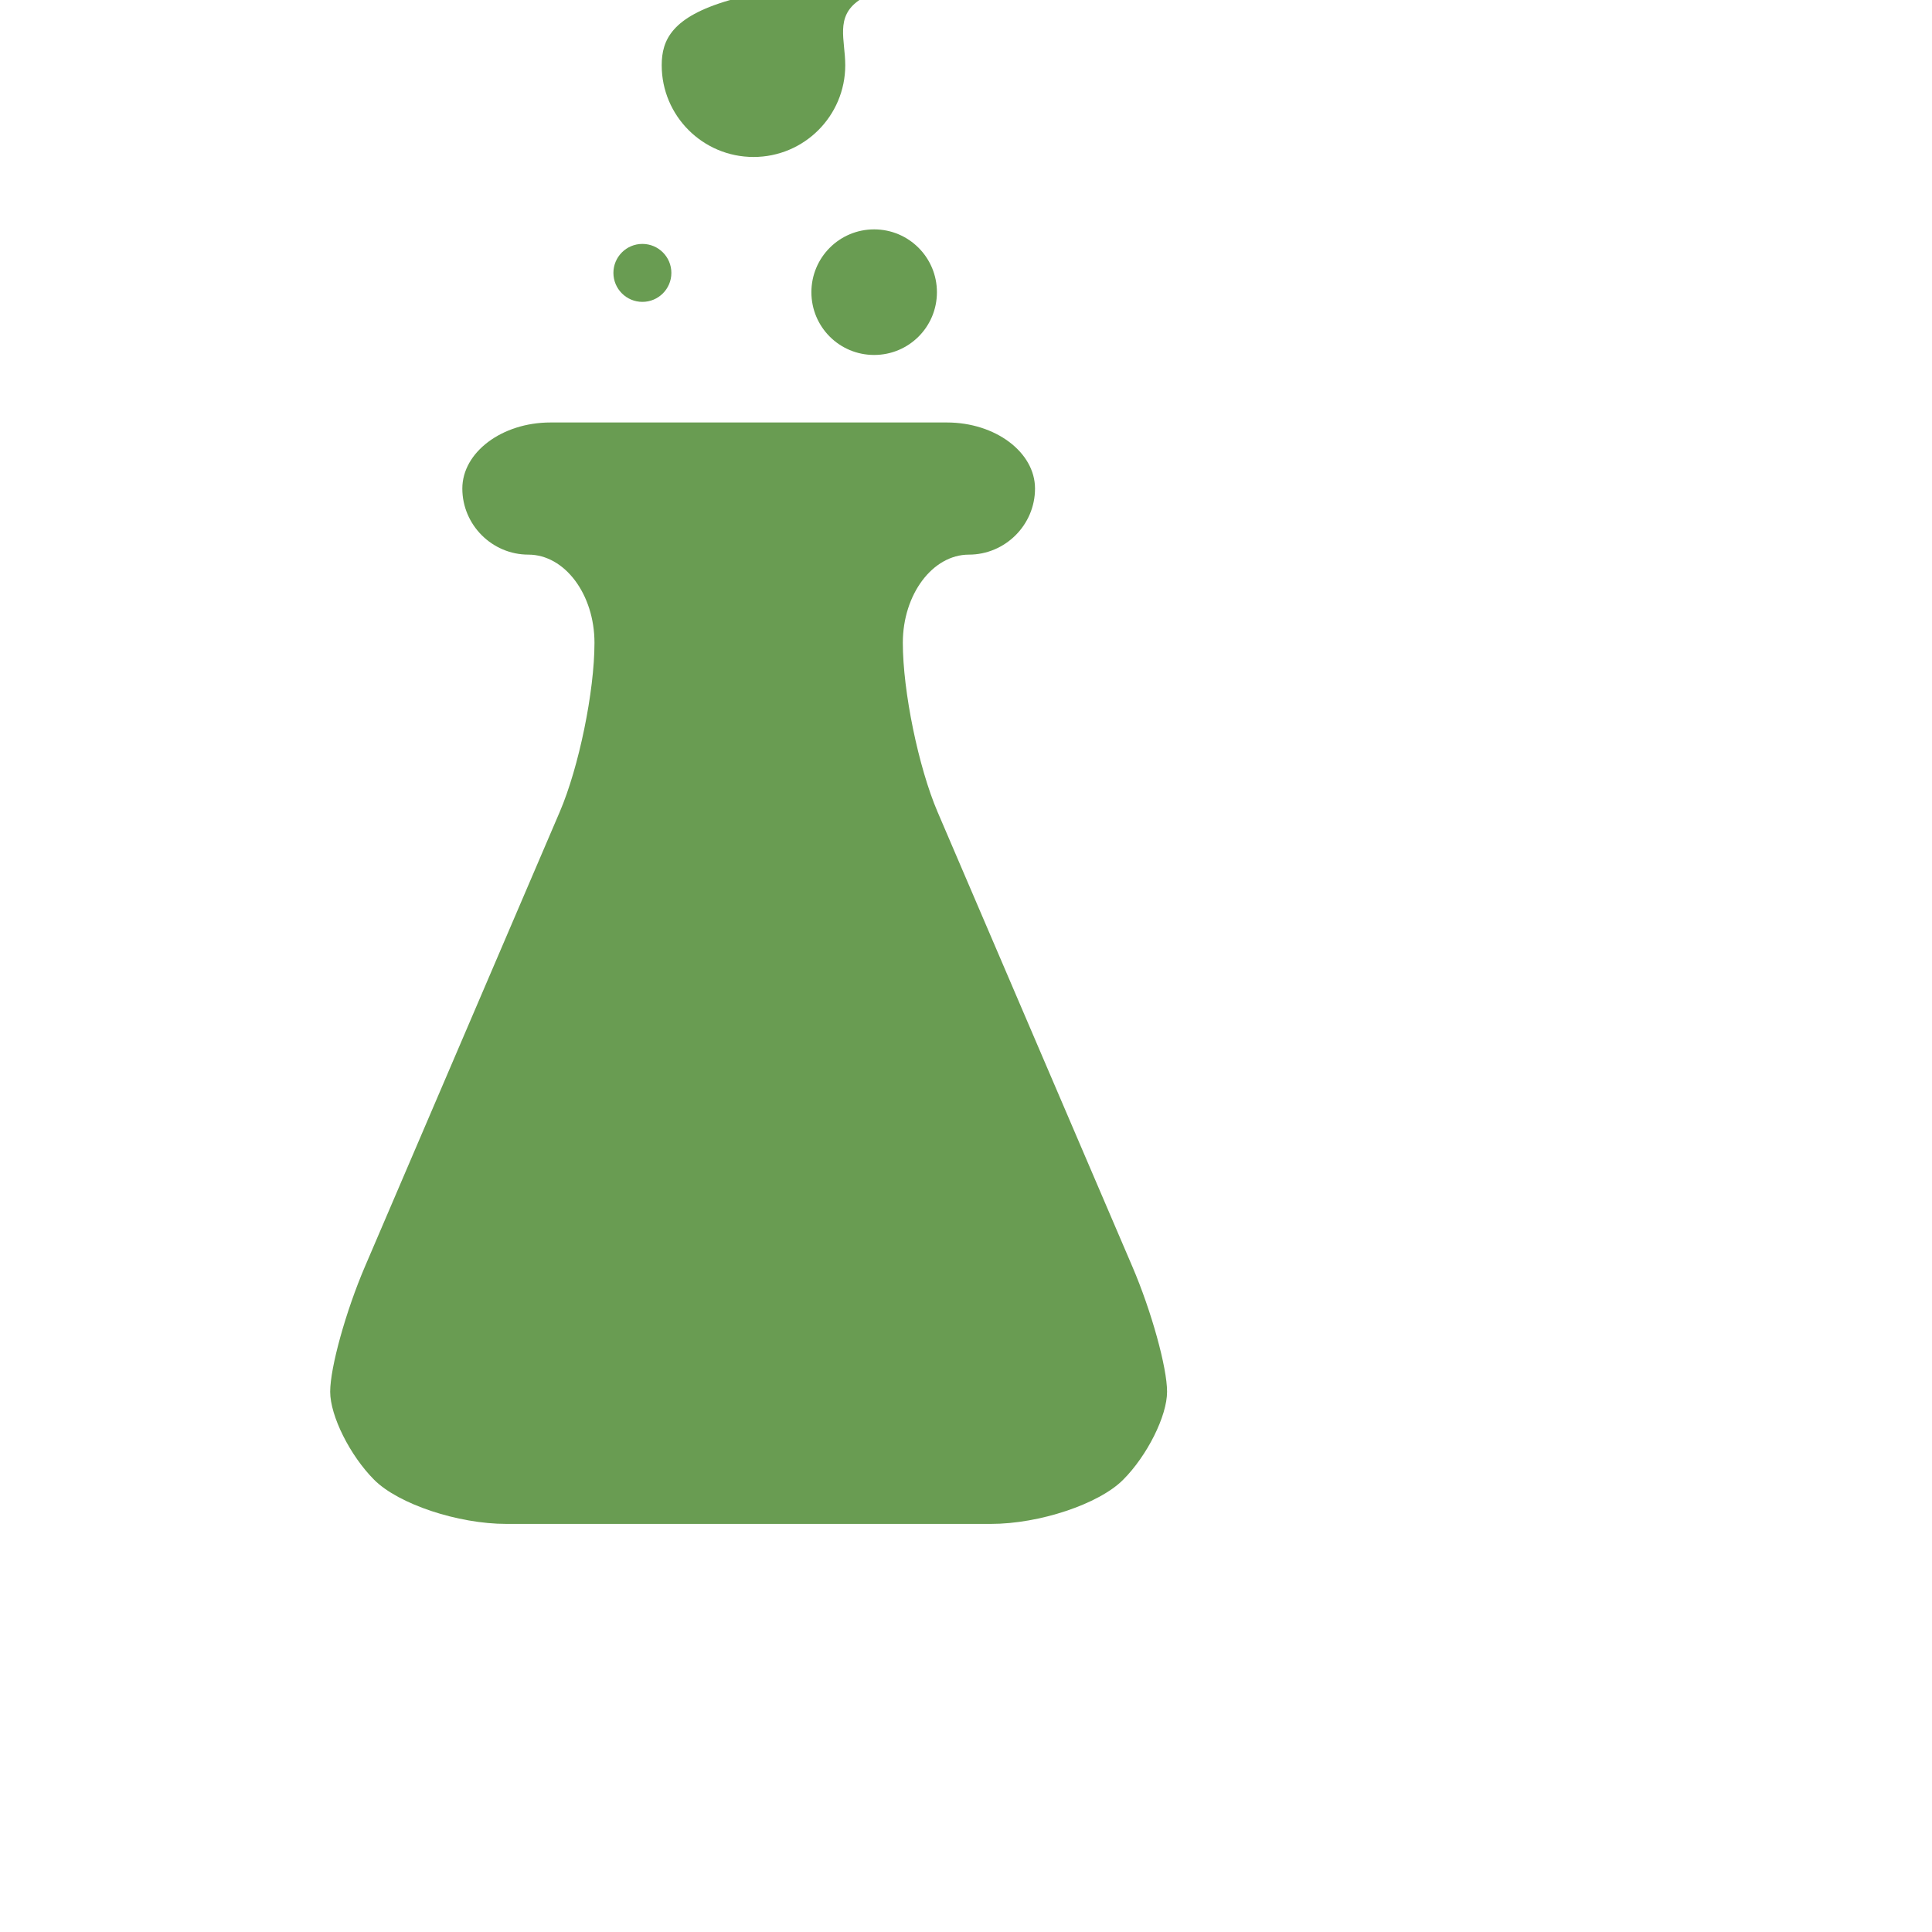 <svg xmlns="http://www.w3.org/2000/svg" version="1.1" width="40" height="40" viewBox="0 0 40 40"><defs/><path fill="#699c52" stroke="none" d="M 23.445,26.225 L 19.411,16.809 C 19.016,15.886 18.692,14.312 18.692,13.309 S 19.308,11.483 20.06,11.483 S 21.429,10.868 21.429,10.115 S 20.607,8.747 19.604,8.747 L 11.396,8.747 C 10.393,8.747 9.572,9.363 9.572,10.115 S 10.188,11.483 10.94,11.483 S 12.308,12.305 12.308,13.309 S 11.985,15.886 11.589,16.809 L 7.555,26.225 C 7.16,27.147 6.836,28.312 6.836,28.814 S 7.247,30.137 7.748,30.639 C 8.25,31.141 9.481,31.551 10.484,31.551 L 20.515,31.551 C 21.518,31.551 22.749,31.141 23.251,30.639 S 24.163,29.315 24.163,28.814 S 23.84,27.147 23.445,26.225 L 23.445,26.225 M 16.799,6.05 C 16.799,6.769 17.379,7.349 18.098,7.349 S 19.398,6.769 19.398,6.05 S 18.817,4.749 18.098,4.749 S 16.799,5.331 16.799,6.05 L 16.799,6.05 M 13.3,6.25 C 13.632,6.25 13.9,5.981 13.9,5.65 S 13.632,5.05 13.3,5.05 S 12.7,5.319 12.7,5.65 S 12.969,6.25 13.3,6.25 L 13.3,6.25 M 15.601,3.25 C 16.65,3.25 17.5,2.399 17.5,1.351 C 17.5,0.301 16.65,-0.545 22.3,-0.549 C 14.551,-0.55 13.7,0.301 13.7,1.351 C 13.7,2.399 14.551,3.25 15.601,3.25 Z" transform=""/></svg>